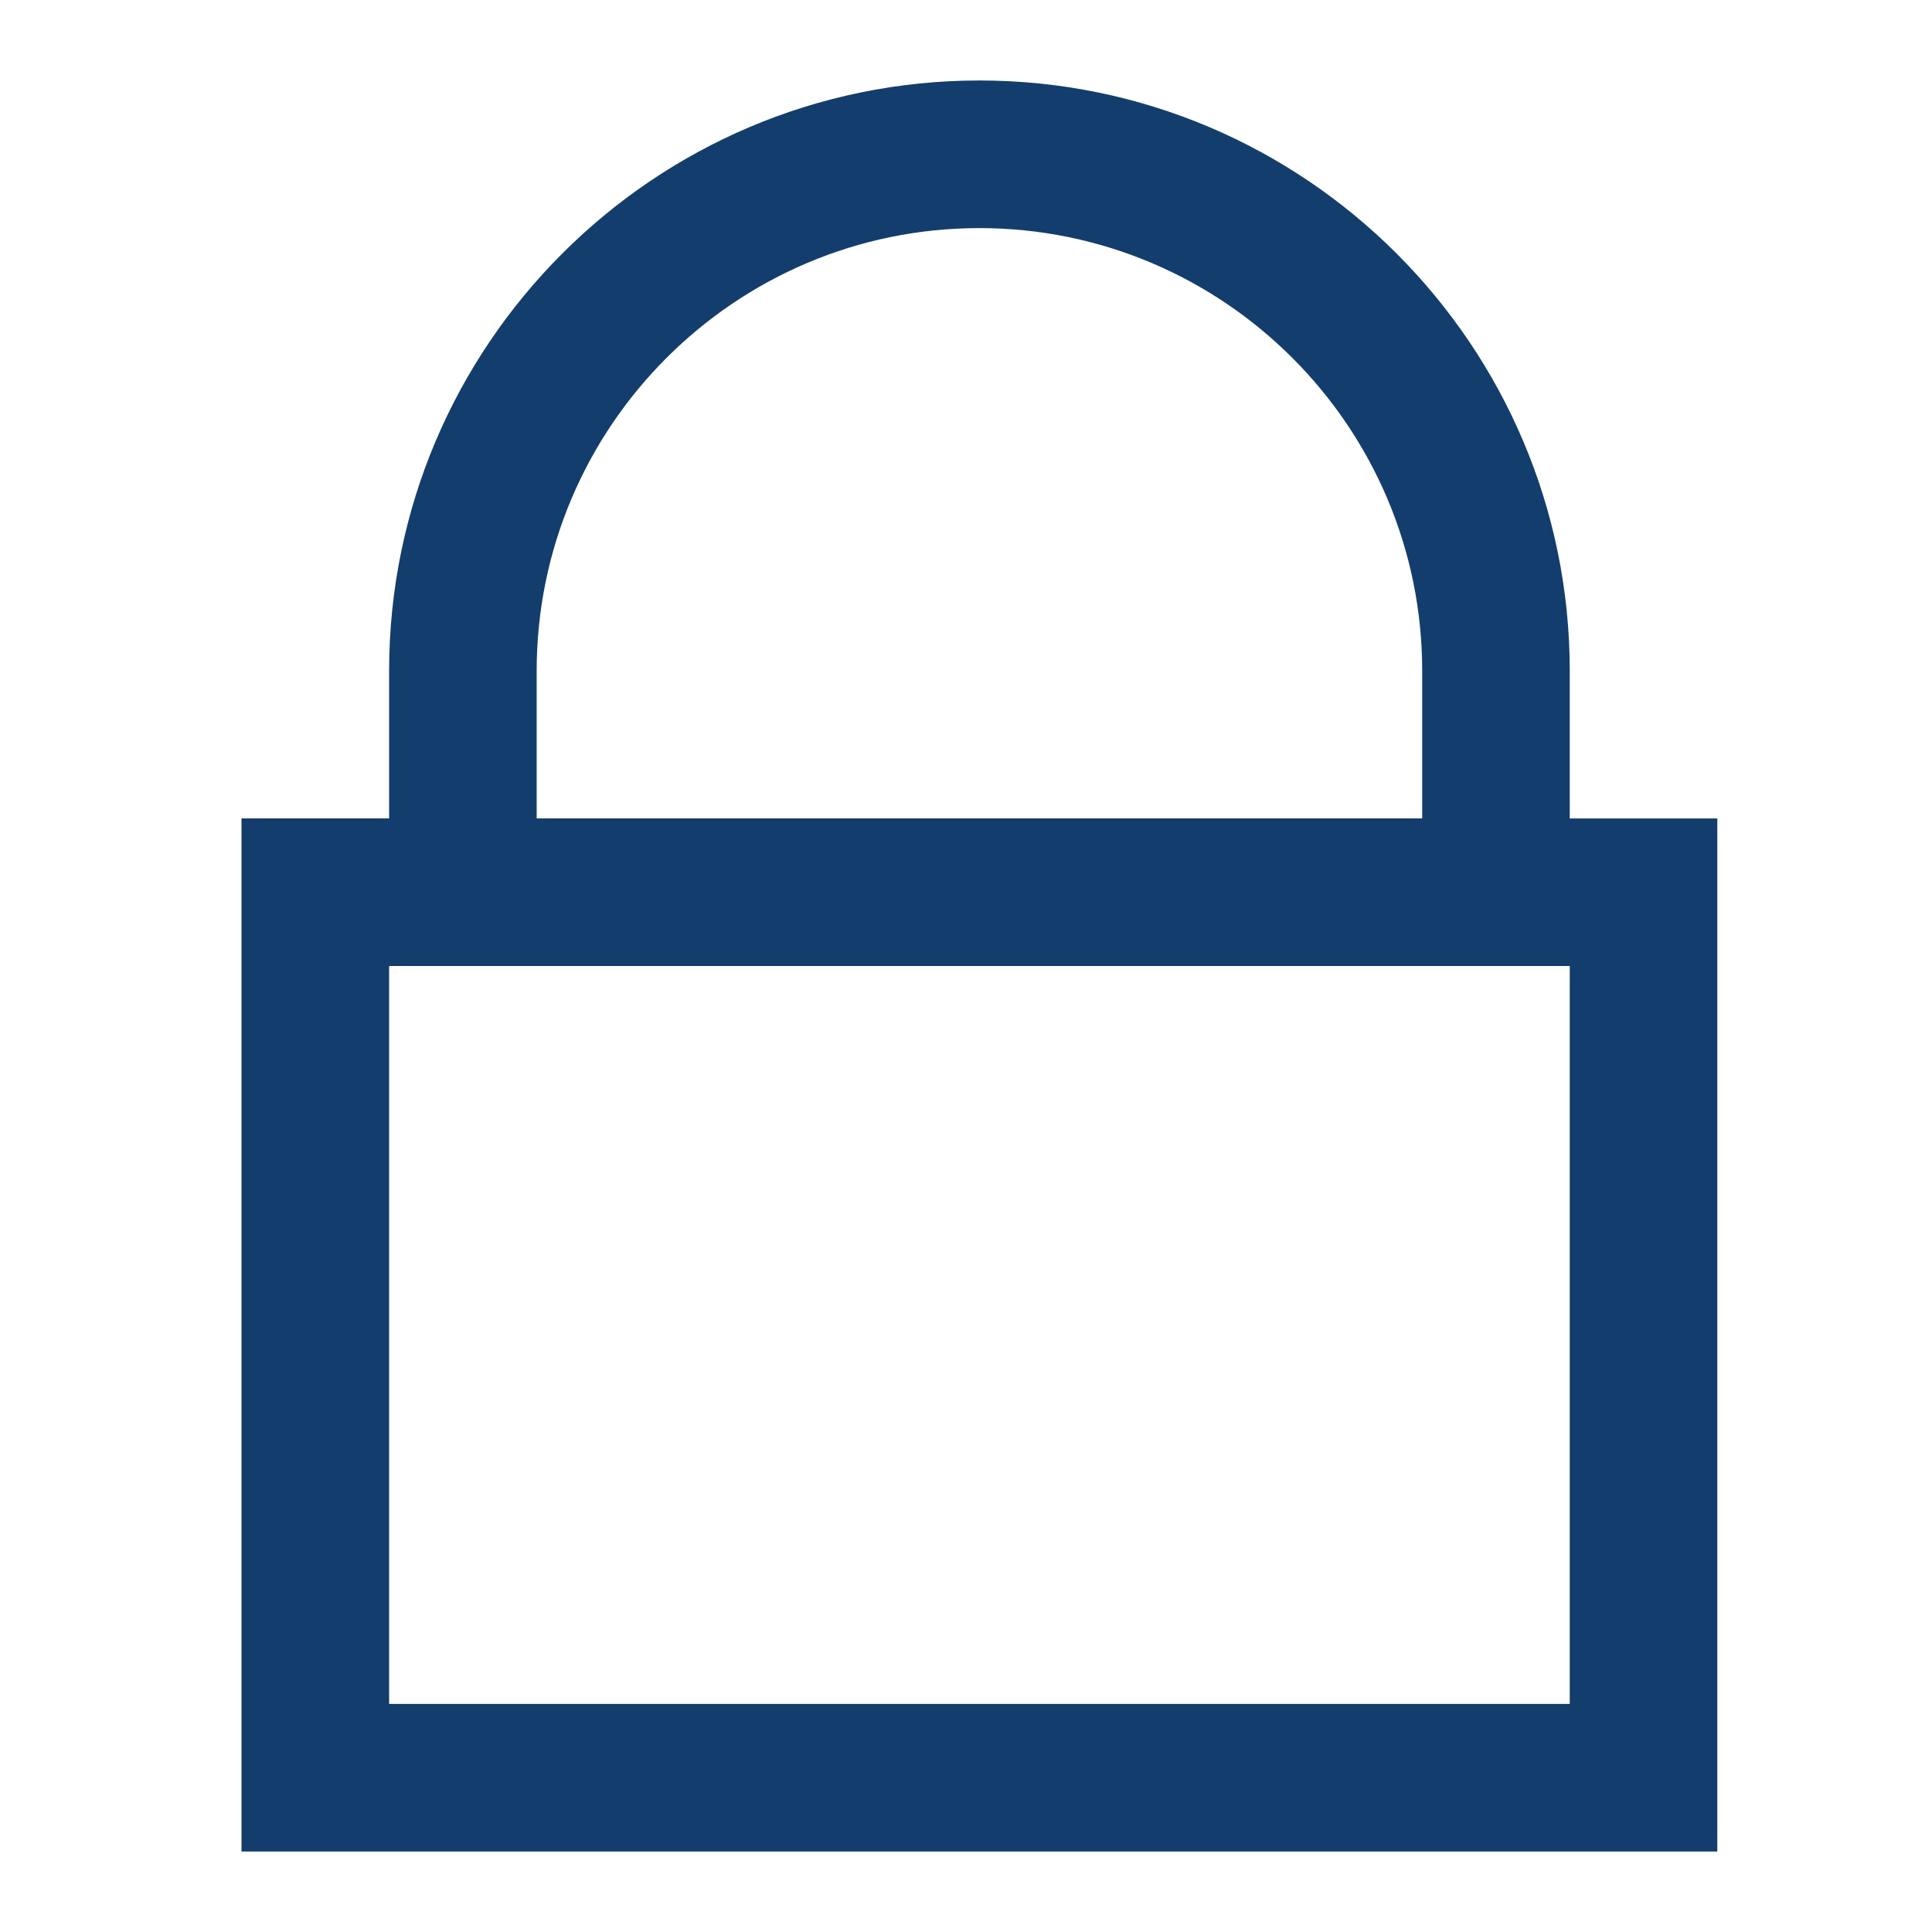 <svg width="32" height="32" viewBox="0 0 32 32" fill="none" xmlns="http://www.w3.org/2000/svg">
<g id="Frame 15">
<path id="Vector" d="M26 13.556V11.111C26 5.72 21.614 1.333 16.222 1.333C10.831 1.333 6.445 5.72 6.445 11.111V13.555H4V30.667H28.444V13.556H26ZM8.889 11.111C8.889 7.067 12.179 3.778 16.222 3.778C20.266 3.778 23.556 7.067 23.556 11.111V13.555H8.889V11.111ZM26 28.222H6.445V16H26V28.222Z" fill="#133D6C"/>
</g>
</svg>
